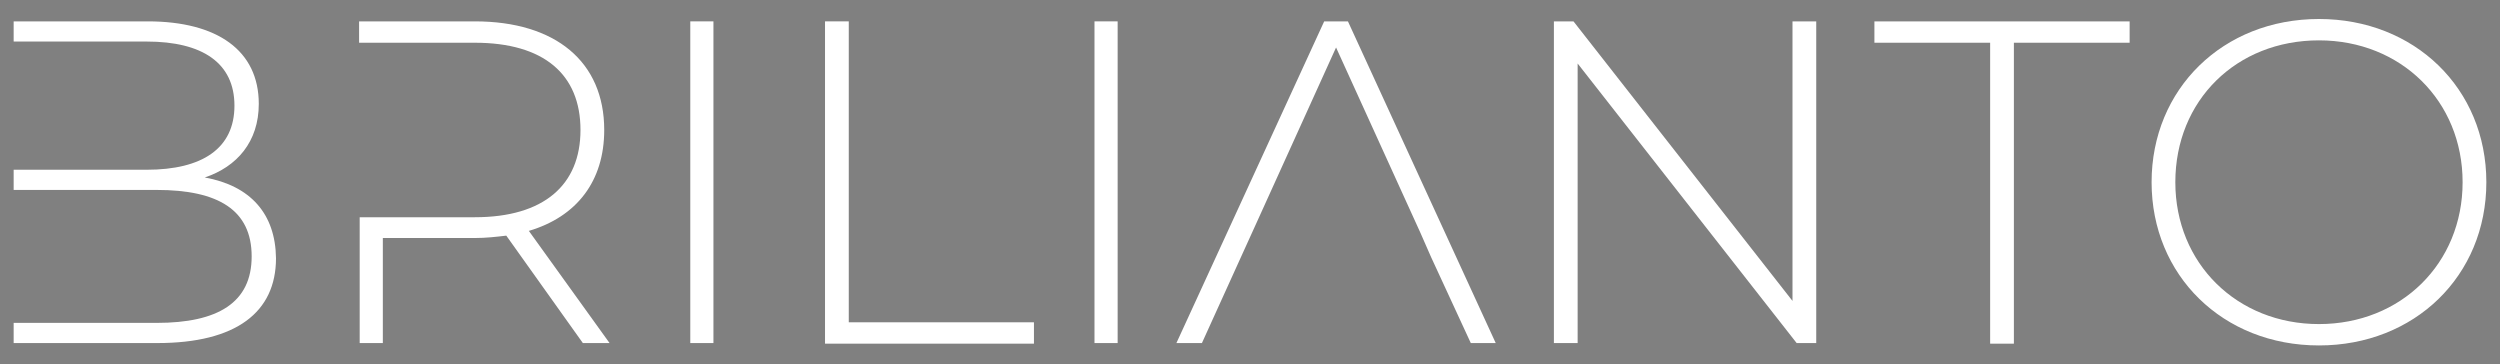 <?xml version="1.0" encoding="UTF-8"?> <svg xmlns="http://www.w3.org/2000/svg" xmlns:xlink="http://www.w3.org/1999/xlink" version="1.1" id="Capa_2" x="0px" y="0px" viewBox="0 0 421.2 61.4" style="enable-background:new 0 0 421.2 61.4;" xml:space="preserve"><rect x="0" y="0" width="421.2" height="61.4" fill="#808080" stroke="none"/> <style type="text/css"> .st0{fill:#FFFFFF;} </style> <g> <g> <path class="st0" d="M89.1,38.9c8.1-2.4,12.7-8.4,12.7-17c0-11.5-8.2-18.3-21.8-18.3H60.5v3.6h3.9h0.9H80 c11.6,0,17.8,5.3,17.8,14.7c0,9.3-6.2,14.7-17.8,14.7H65.4h-0.9h-3.9v21.2h3.9V40.1H80c1.9,0,3.6-0.2,5.3-0.4l12.9,18.1h4.5 L89.1,38.9z"></path> </g> <g> <path class="st0" d="M34.5,29.9c5.4-1.8,9.1-6,9.1-12.4c0-9-7-13.9-18.7-13.9H2.3V7h3.9h1.7h16.8c9.4,0,14.8,3.6,14.8,10.8 c0,7.2-5.4,10.8-14.8,10.8H7.9H6.2H2.3V32h3.9h1.7h18.5c10.4,0,16,3.4,16,11.2c0,7.8-5.7,11.2-16,11.2H7.9H6.2H2.3v3.4h24.2 c13.3,0,20-5.2,20-14.3C46.4,36,42.2,31.3,34.5,29.9z"></path> </g> <path class="st0" d="M116.3,3.6h3.9v54.2h-3.9V3.6z"></path> <path class="st0" d="M139.1,3.6h3.9v50.7h31.2v3.6h-35.2V3.6z"></path> <path class="st0" d="M184.4,3.6h3.9v54.2h-3.9V3.6z"></path> <path class="st0" d="M306,3.6v54.2h-3.3l-36.9-47.1v47.1h-4V3.6h3.3l36.9,47.1V3.6H306z"></path> <path class="st0" d="M335.3,7.2h-19.5V3.6h43v3.6h-19.5v50.7h-4V7.2z"></path> <path class="st0" d="M362.5,30.7c0-15.7,12-27.5,28.2-27.5c16.1,0,28.2,11.7,28.2,27.5s-12.1,27.5-28.2,27.5 C374.5,58.2,362.5,46.4,362.5,30.7z M414.9,30.7c0-13.7-10.4-23.9-24.2-23.9c-13.9,0-24.2,10.1-24.2,23.9 c0,13.7,10.4,23.9,24.2,23.9C404.5,54.6,414.9,44.4,414.9,30.7z"></path> <polygon class="st0" points="227.1,3.6 223.1,3.6 198.2,57.8 202.5,57.8 209.4,42.6 209.4,42.6 211.4,38.2 225.1,8 239.3,39.2 239.3,39.2 241.1,43.3 241.1,43.3 247.8,57.8 252,57.8 "></polygon> </g> <g> <g> <path d="M89.1-111.8c8.1-2.4,12.7-8.4,12.7-17c0-11.5-8.2-18.3-21.8-18.3H60.5v3.6h3.9h0.9H80c11.6,0,17.8,5.3,17.8,14.7 c0,9.3-6.2,14.7-17.8,14.7H65.4h-0.9h-3.9v21.2h3.9v-17.7H80c1.9,0,3.6-0.2,5.3-0.4l12.9,18.1h4.5L89.1-111.8z"></path> </g> <g> <path d="M34.5-120.7c5.4-1.8,9.1-6,9.1-12.4c0-9-7-13.9-18.7-13.9H2.3v3.4h3.9h1.7h16.8c9.4,0,14.8,3.6,14.8,10.8 c0,7.2-5.4,10.8-14.8,10.8H7.9H6.2H2.3v3.4h3.9h1.7h18.5c10.4,0,16,3.4,16,11.2c0,7.8-5.7,11.2-16,11.2H7.9H6.2H2.3v3.4h24.2 c13.3,0,20-5.2,20-14.3C46.4-114.6,42.2-119.3,34.5-120.7z"></path> </g> <path d="M116.3-147h3.9v54.2h-3.9V-147z"></path> <path d="M139.1-147h3.9v50.7h31.2v3.6h-35.2V-147z"></path> <path d="M184.4-147h3.9v54.2h-3.9V-147z"></path> <path d="M306-147v54.2h-3.3l-36.9-47.1v47.1h-4V-147h3.3l36.9,47.1V-147H306z"></path> <path d="M335.3-143.4h-19.5v-3.6h43v3.6h-19.5v50.7h-4V-143.4z"></path> <path d="M362.5-119.9c0-15.7,12-27.5,28.2-27.5c16.1,0,28.2,11.7,28.2,27.5s-12.1,27.5-28.2,27.5 C374.5-92.4,362.5-104.2,362.5-119.9z M414.9-119.9c0-13.7-10.4-23.9-24.2-23.9c-13.9,0-24.2,10.1-24.2,23.9 c0,13.7,10.4,23.9,24.2,23.9C404.5-96,414.9-106.2,414.9-119.9z"></path> <polygon points="227.1,-147 223.1,-147 198.2,-92.8 202.5,-92.8 209.4,-108 209.4,-108 211.4,-112.4 225.1,-142.7 239.3,-111.4 239.3,-111.4 241.1,-107.3 241.1,-107.3 247.8,-92.8 252,-92.8 "></polygon> </g> </svg> 